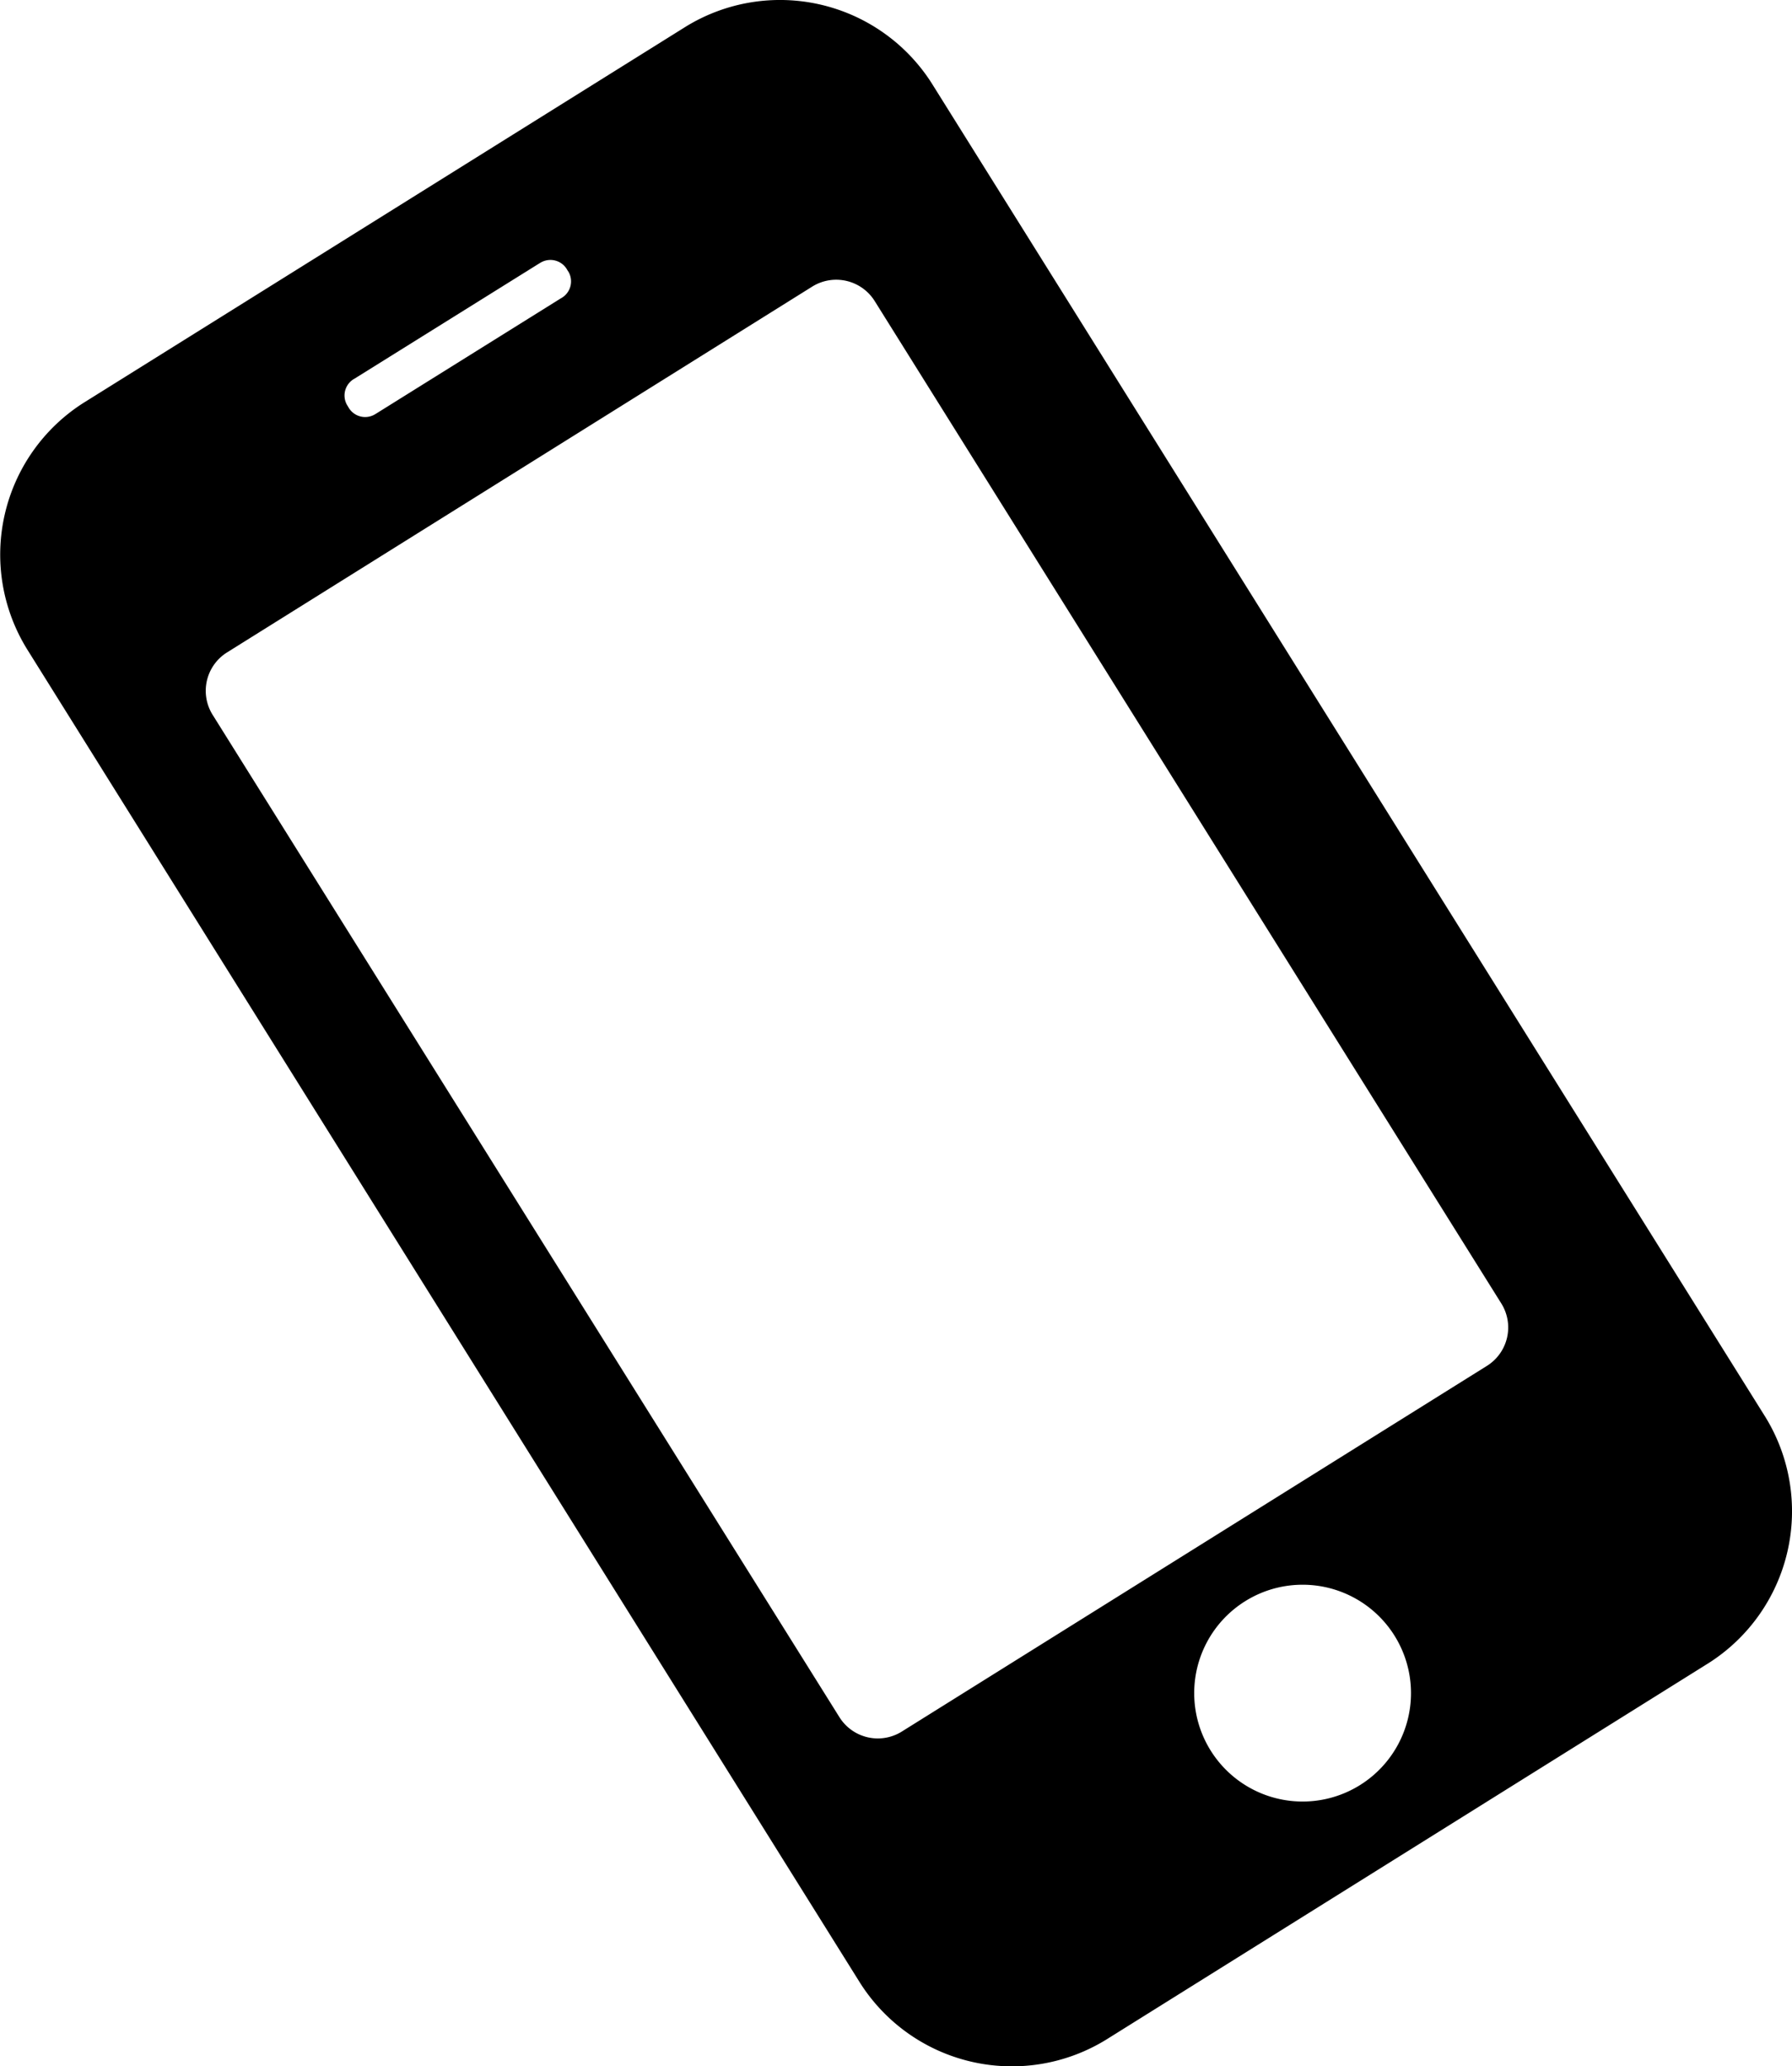 <svg xmlns="http://www.w3.org/2000/svg" width="18.682" height="21.54" viewBox="0 0 18.682 21.54">
  <path id="パス_898" data-name="パス 898" d="M14.772.277A1.876,1.876,0,0,1,17.337.87l3.925,6.28a1.875,1.875,0,0,1-.591,2.565L6.767,18.4A1.875,1.875,0,0,1,4.2,17.812L.278,11.533A1.875,1.875,0,0,1,.869,8.968ZM2.988,10.215l3.813,6.1a.472.472,0,0,0,.651.15L17.9,9.931a.472.472,0,0,0,.15-.651l-3.812-6.1a.472.472,0,0,0-.651-.149h0L3.137,9.564A.473.473,0,0,0,2.988,10.215ZM2.746,13.06l1.2,1.924a.2.2,0,0,0,.274.081h0l.021-.013a.2.2,0,0,0,.081-.274h0l-.012-.02-1.2-1.923a.2.2,0,0,0-.274-.081h0l-.02.013a.2.2,0,0,0-.081.274h0a.151.151,0,0,0,.013.021ZM16.694,5.705a1.13,1.13,0,1,0-.005-.008Z" transform="translate(18.682 0) rotate(90)"/>
</svg>
